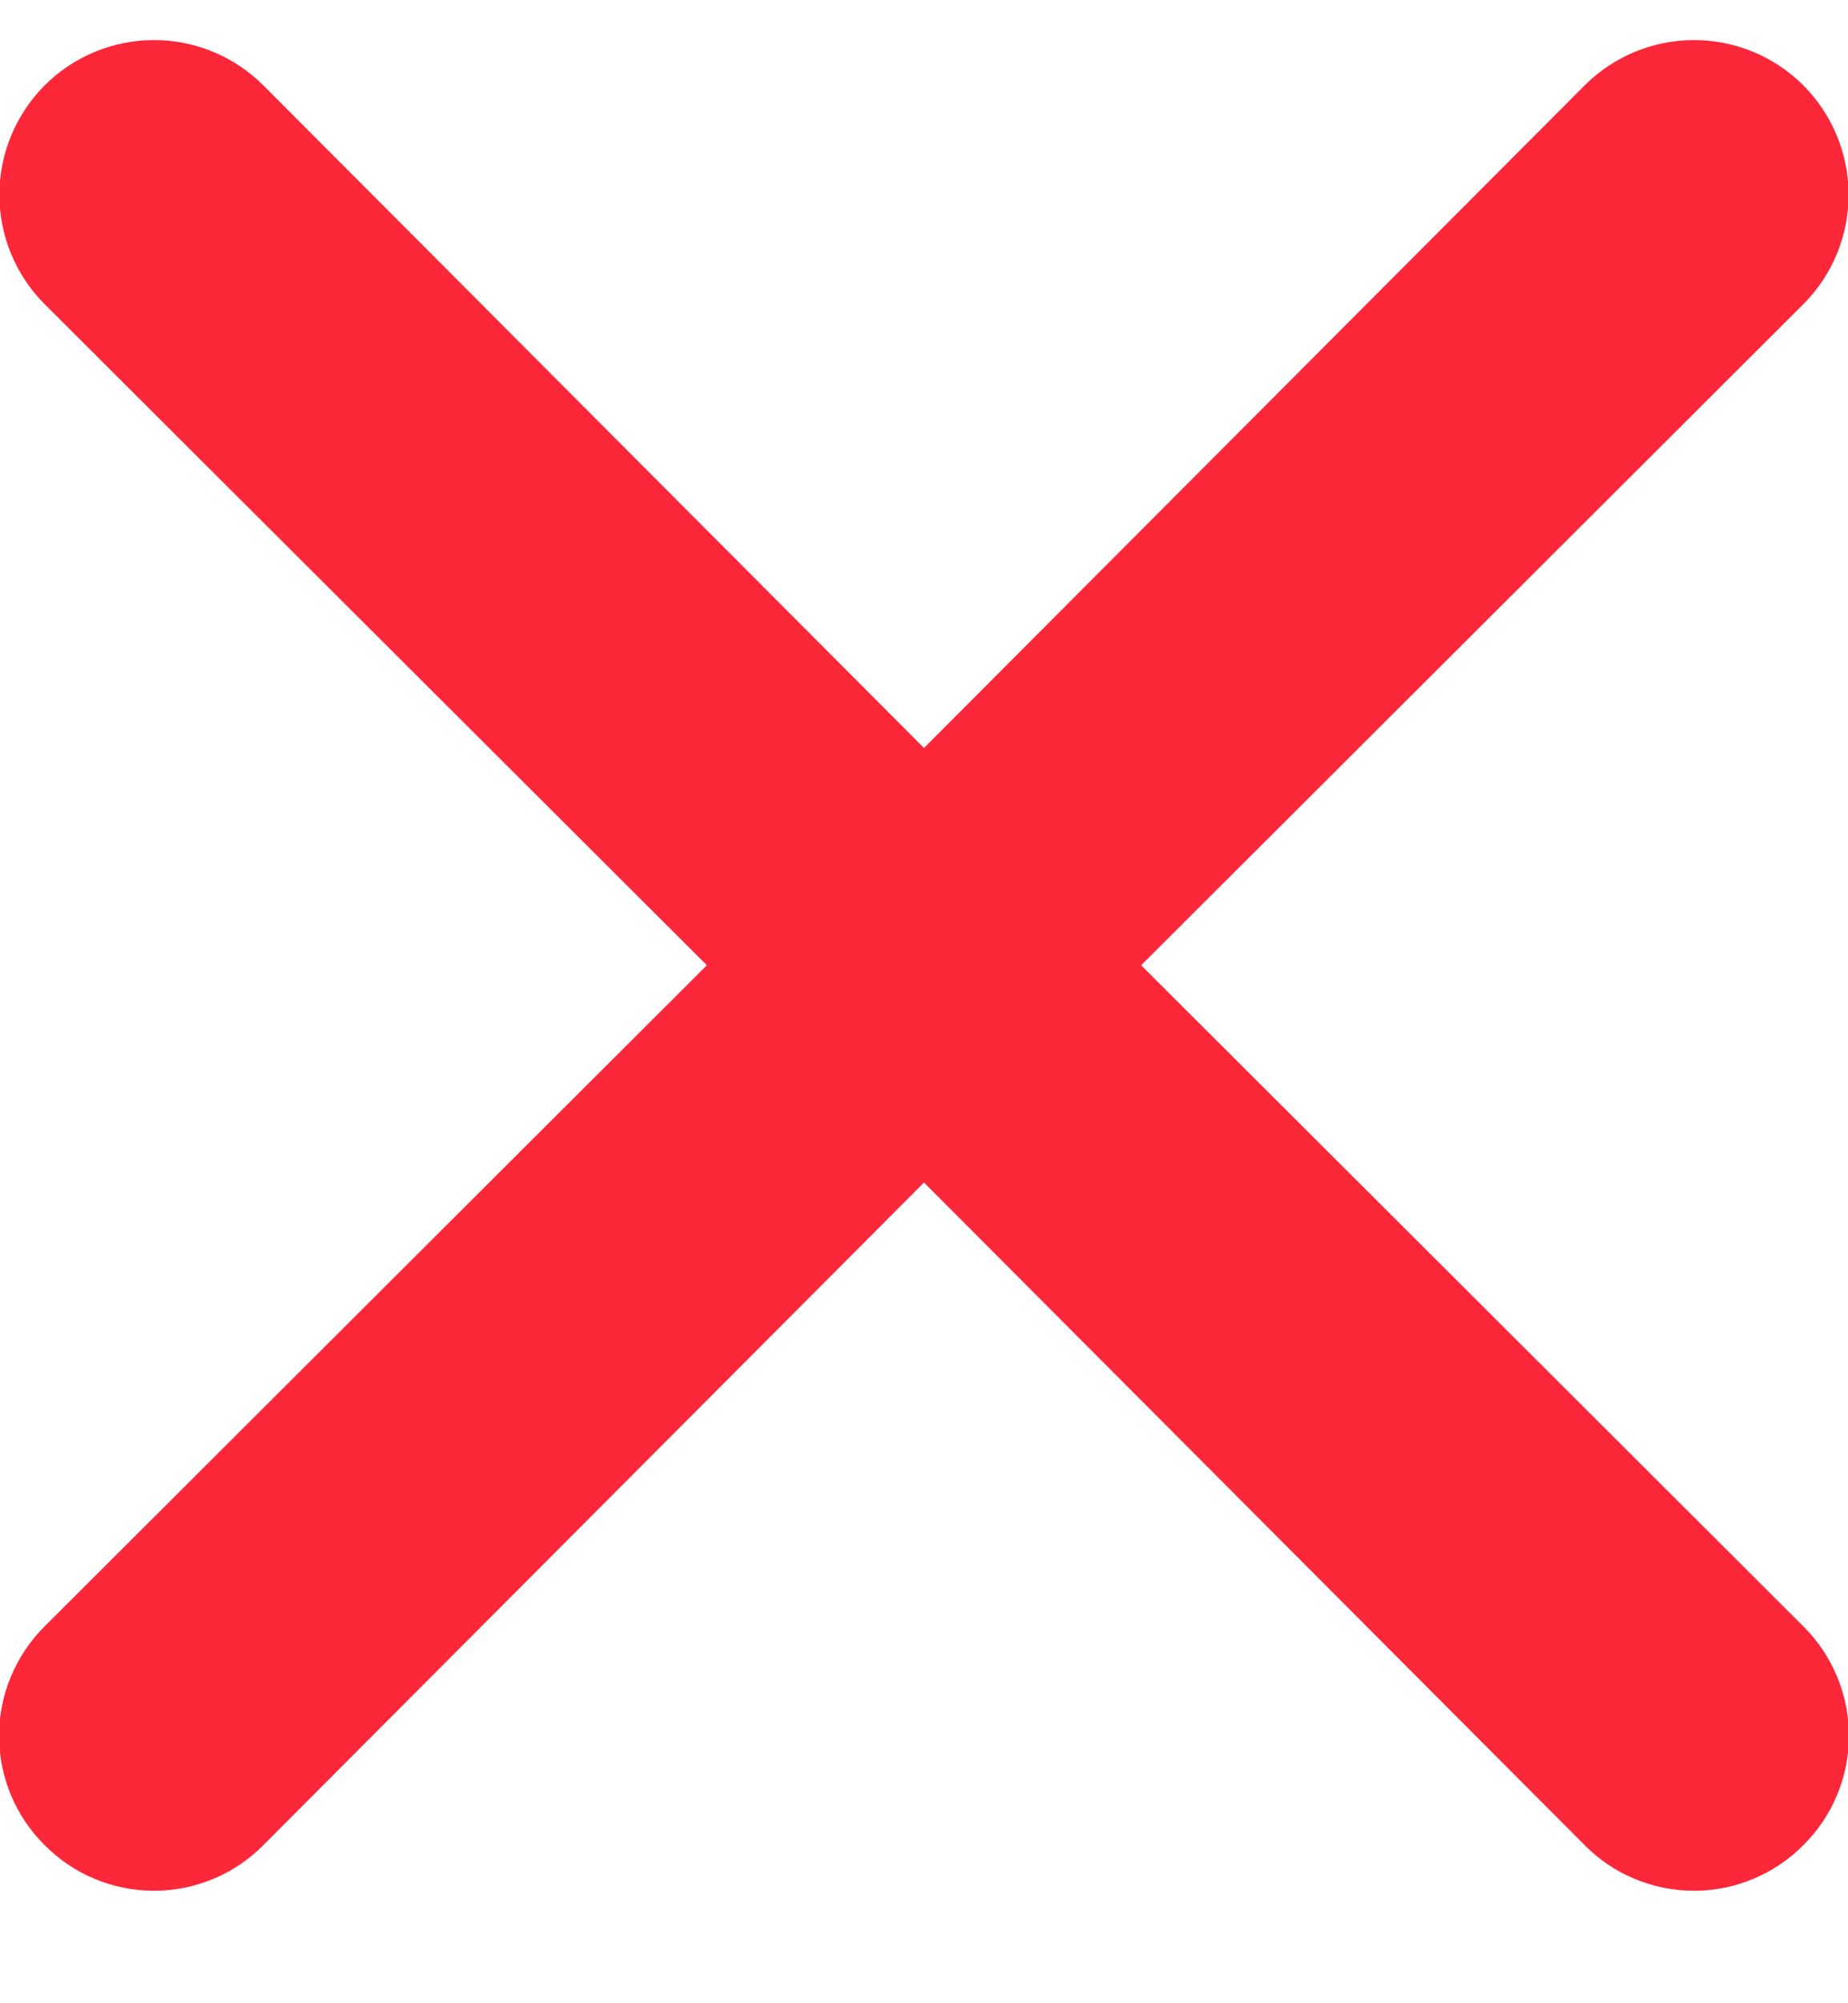 <svg width="12" height="13" viewBox="0 0 12 13" fill="none" xmlns="http://www.w3.org/2000/svg">
<path d="M7.41 6.264L11.71 1.974C11.898 1.786 12.004 1.531 12.004 1.264C12.004 0.998 11.898 0.743 11.71 0.554C11.522 0.366 11.266 0.26 11 0.26C10.734 0.26 10.478 0.366 10.29 0.554L6 4.854L1.71 0.554C1.522 0.366 1.266 0.26 1 0.26C0.734 0.26 0.478 0.366 0.29 0.554C0.102 0.743 -0.004 0.998 -0.004 1.264C-0.004 1.531 0.102 1.786 0.29 1.974L4.59 6.264L0.29 10.554C0.196 10.647 0.122 10.758 0.071 10.88C0.02 11.002 -0.006 11.132 -0.006 11.264C-0.006 11.396 0.02 11.527 0.071 11.649C0.122 11.771 0.196 11.881 0.29 11.974C0.383 12.068 0.494 12.143 0.615 12.193C0.737 12.244 0.868 12.27 1 12.27C1.132 12.27 1.263 12.244 1.385 12.193C1.506 12.143 1.617 12.068 1.71 11.974L6 7.674L10.29 11.974C10.383 12.068 10.493 12.143 10.615 12.193C10.737 12.244 10.868 12.27 11 12.27C11.132 12.27 11.263 12.244 11.384 12.193C11.506 12.143 11.617 12.068 11.71 11.974C11.804 11.881 11.878 11.771 11.929 11.649C11.98 11.527 12.006 11.396 12.006 11.264C12.006 11.132 11.98 11.002 11.929 10.88C11.878 10.758 11.804 10.647 11.71 10.554L7.41 6.264Z" fill="#FC2739"/>
</svg>

